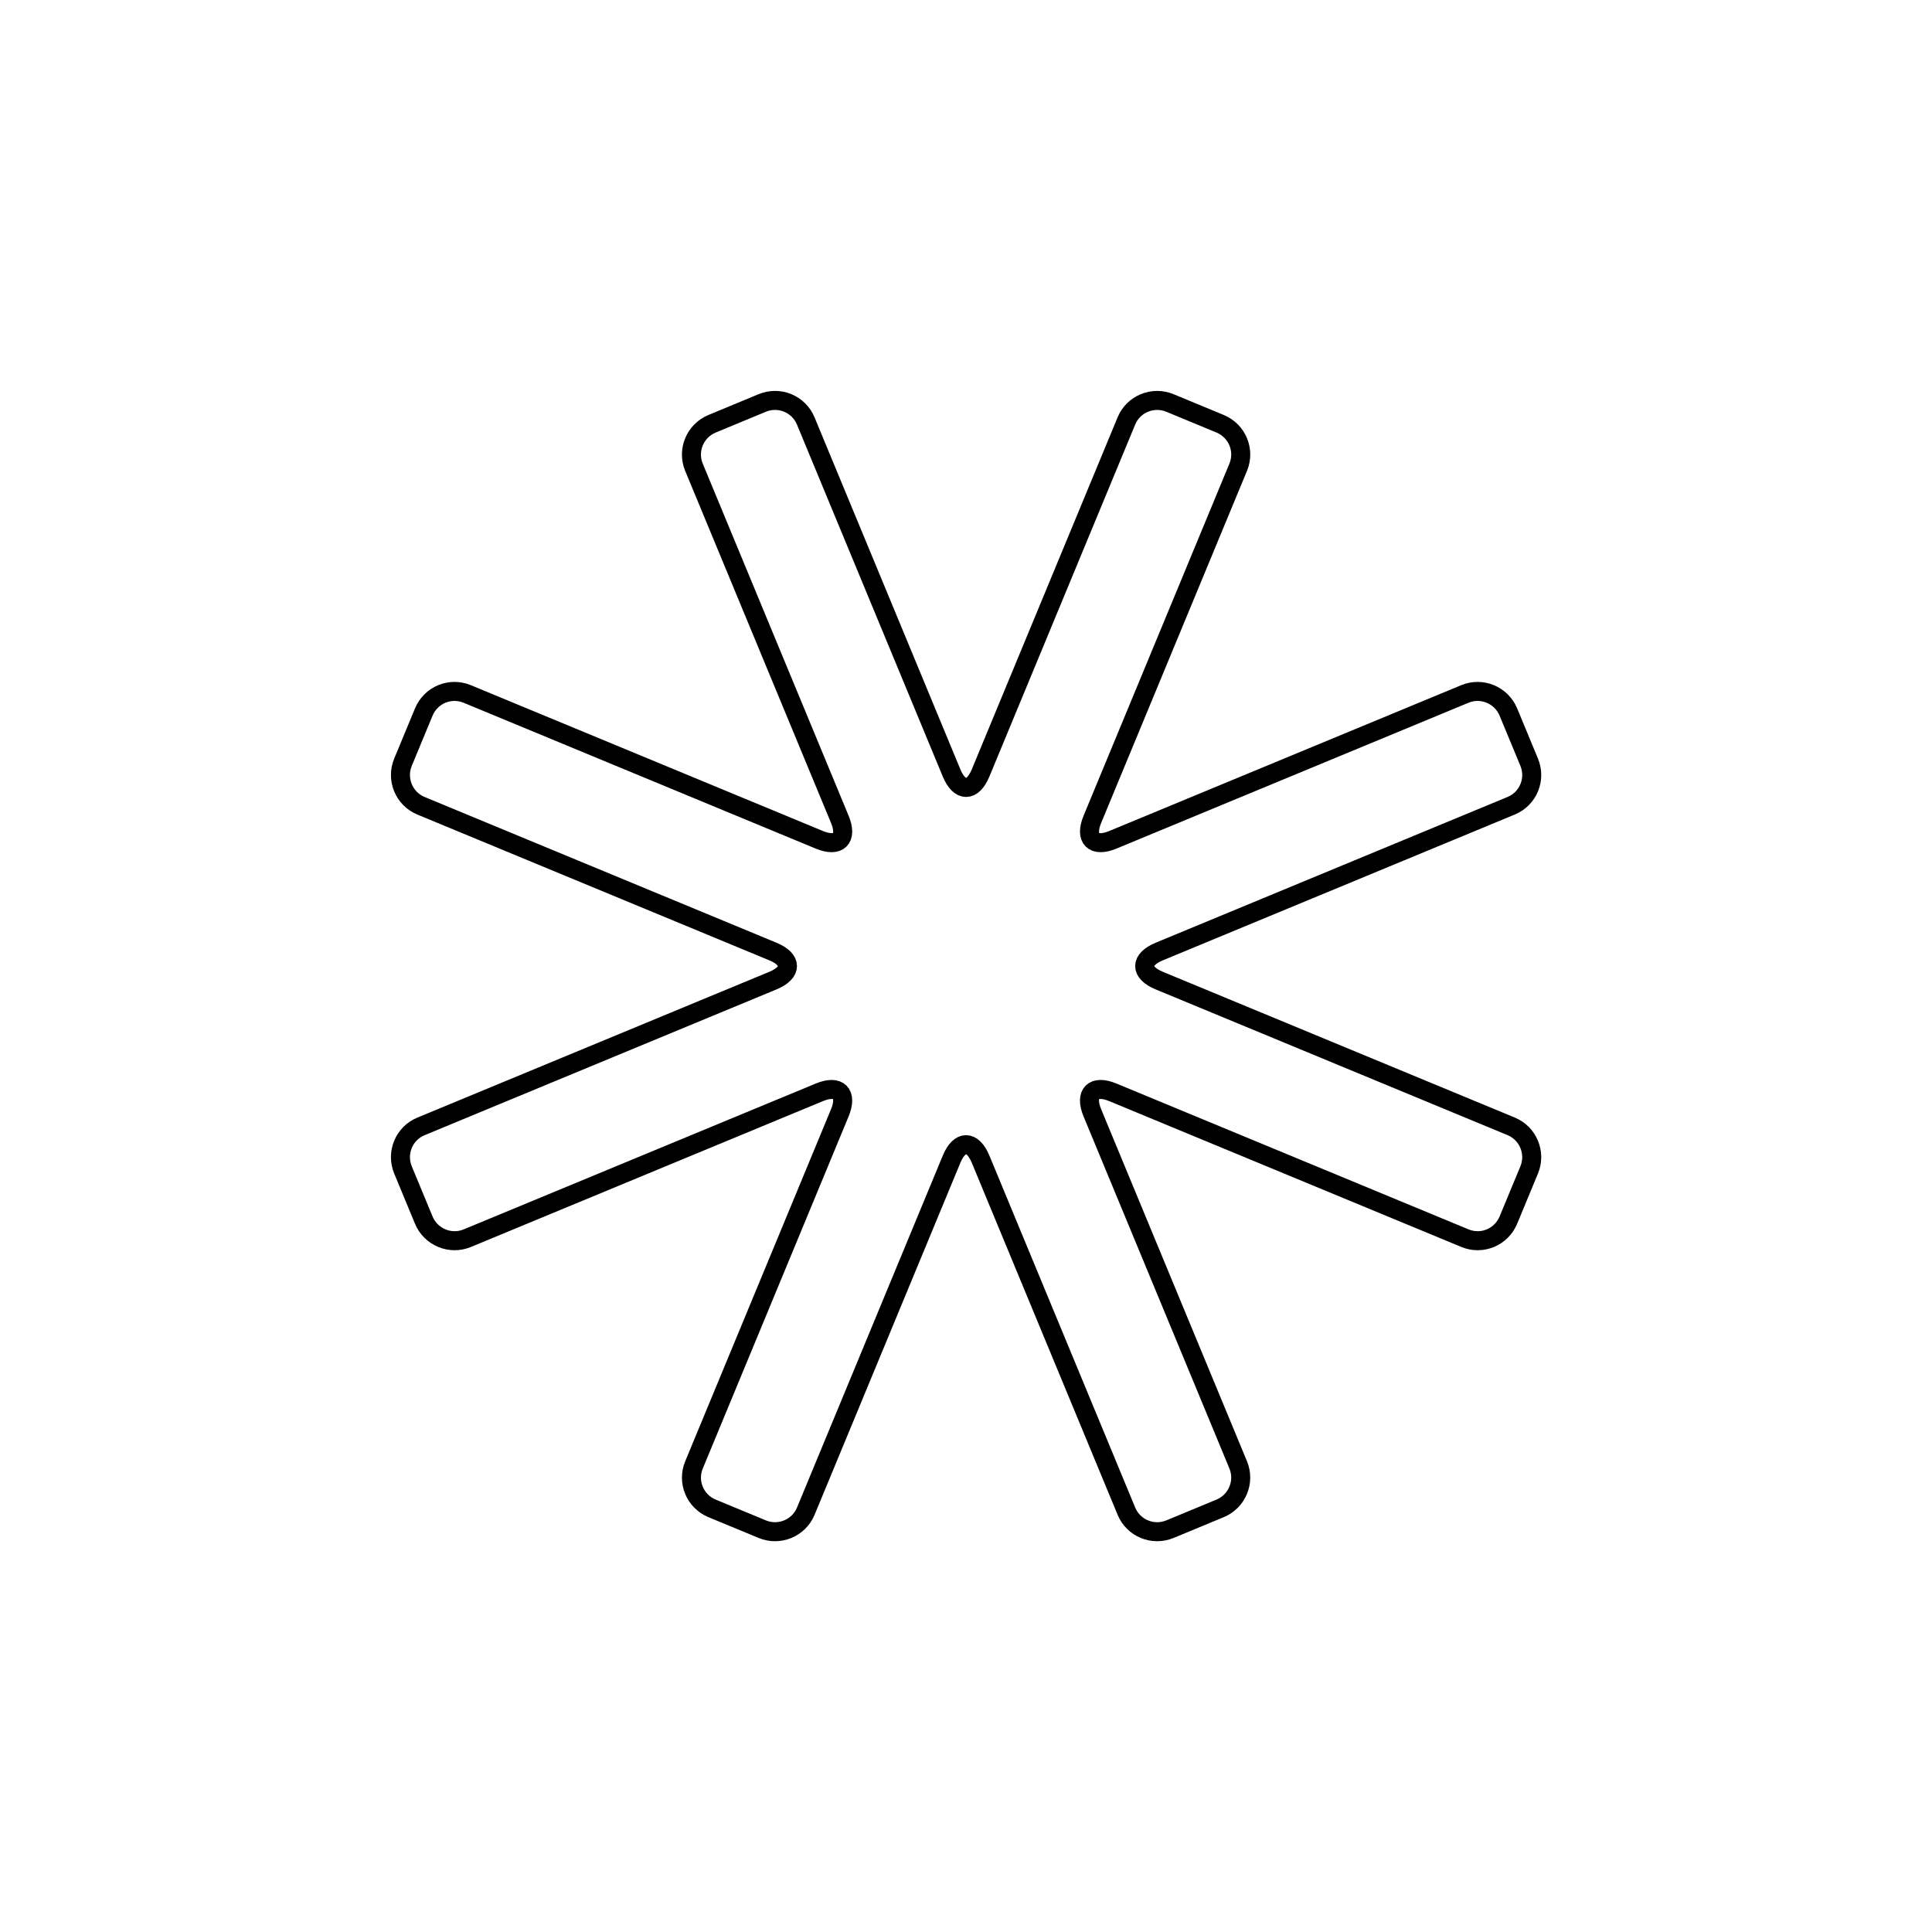 <?xml version="1.0" encoding="UTF-8"?>
<!-- Uploaded to: SVG Repo, www.svgrepo.com, Generator: SVG Repo Mixer Tools -->
<svg width="800px" height="800px" version="1.1" viewBox="144 144 512 512" xmlns="http://www.w3.org/2000/svg">
 <path transform="matrix(4.655 1.928 -1.928 4.655 263.67 70.869)" d="m68.764 26.736c0.68-0.68 1.792-0.68 2.477 0.006l2.017 2.016c0.69 0.69 0.688 1.795 0.006 2.478l-14.172 14.172c-0.778 0.779-0.519 1.41 0.584 1.41l20.042-1.78e-4c0.962 2.23e-4 1.748 0.786 1.748 1.756l-6.3e-5 2.853c2.26e-4 0.975-0.782 1.756-1.748 1.755l-20.042 1.78e-4c-1.101-3.95e-4 -1.364 0.63-0.584 1.41l14.172 14.172c0.68 0.68 0.68 1.792-0.005 2.477l-2.017 2.017c-0.69 0.689-1.795 0.688-2.478 0.006l-14.172-14.172c-0.779-0.778-1.41-0.519-1.41 0.584l1.78e-4 20.042c-2.23e-4 0.962-0.786 1.748-1.756 1.748l-2.852-3.59e-4c-0.976 5.23e-4 -1.756-0.782-1.756-1.748l-1.77e-4 -20.042c3.95e-4 -1.101-0.63-1.364-1.41-0.584l-14.171 14.172c-0.681 0.681-1.792 0.68-2.478-0.005l-2.017-2.017c-0.689-0.69-0.688-1.795-0.005-2.478l14.171-14.172c0.778-0.779 0.519-1.41-0.584-1.41l-20.042-1.18e-4c-0.963 7.3e-5 -1.748-0.786-1.748-1.756l3.6e-4 -2.852c1.93e-4 -0.976 0.782-1.756 1.748-1.756l20.042 1.19e-4c1.101 3.95e-4 1.365-0.63 0.584-1.41l-14.172-14.171c-0.681-0.681-0.68-1.792 0.006-2.478l2.016-2.017c0.69-0.69 1.795-0.688 2.478-0.005l14.172 14.171c0.779 0.778 1.41 0.519 1.41-0.584l1.19e-4 -20.042c-7.4e-5 -0.963 0.786-1.748 1.756-1.748l2.853 6.3e-5c0.975 4.9e-4 1.756 0.782 1.756 1.748l-1.19e-4 20.042c-3.95e-4 1.101 0.631 1.364 1.41 0.584z" fill="none" stroke="#000000"/>
</svg>